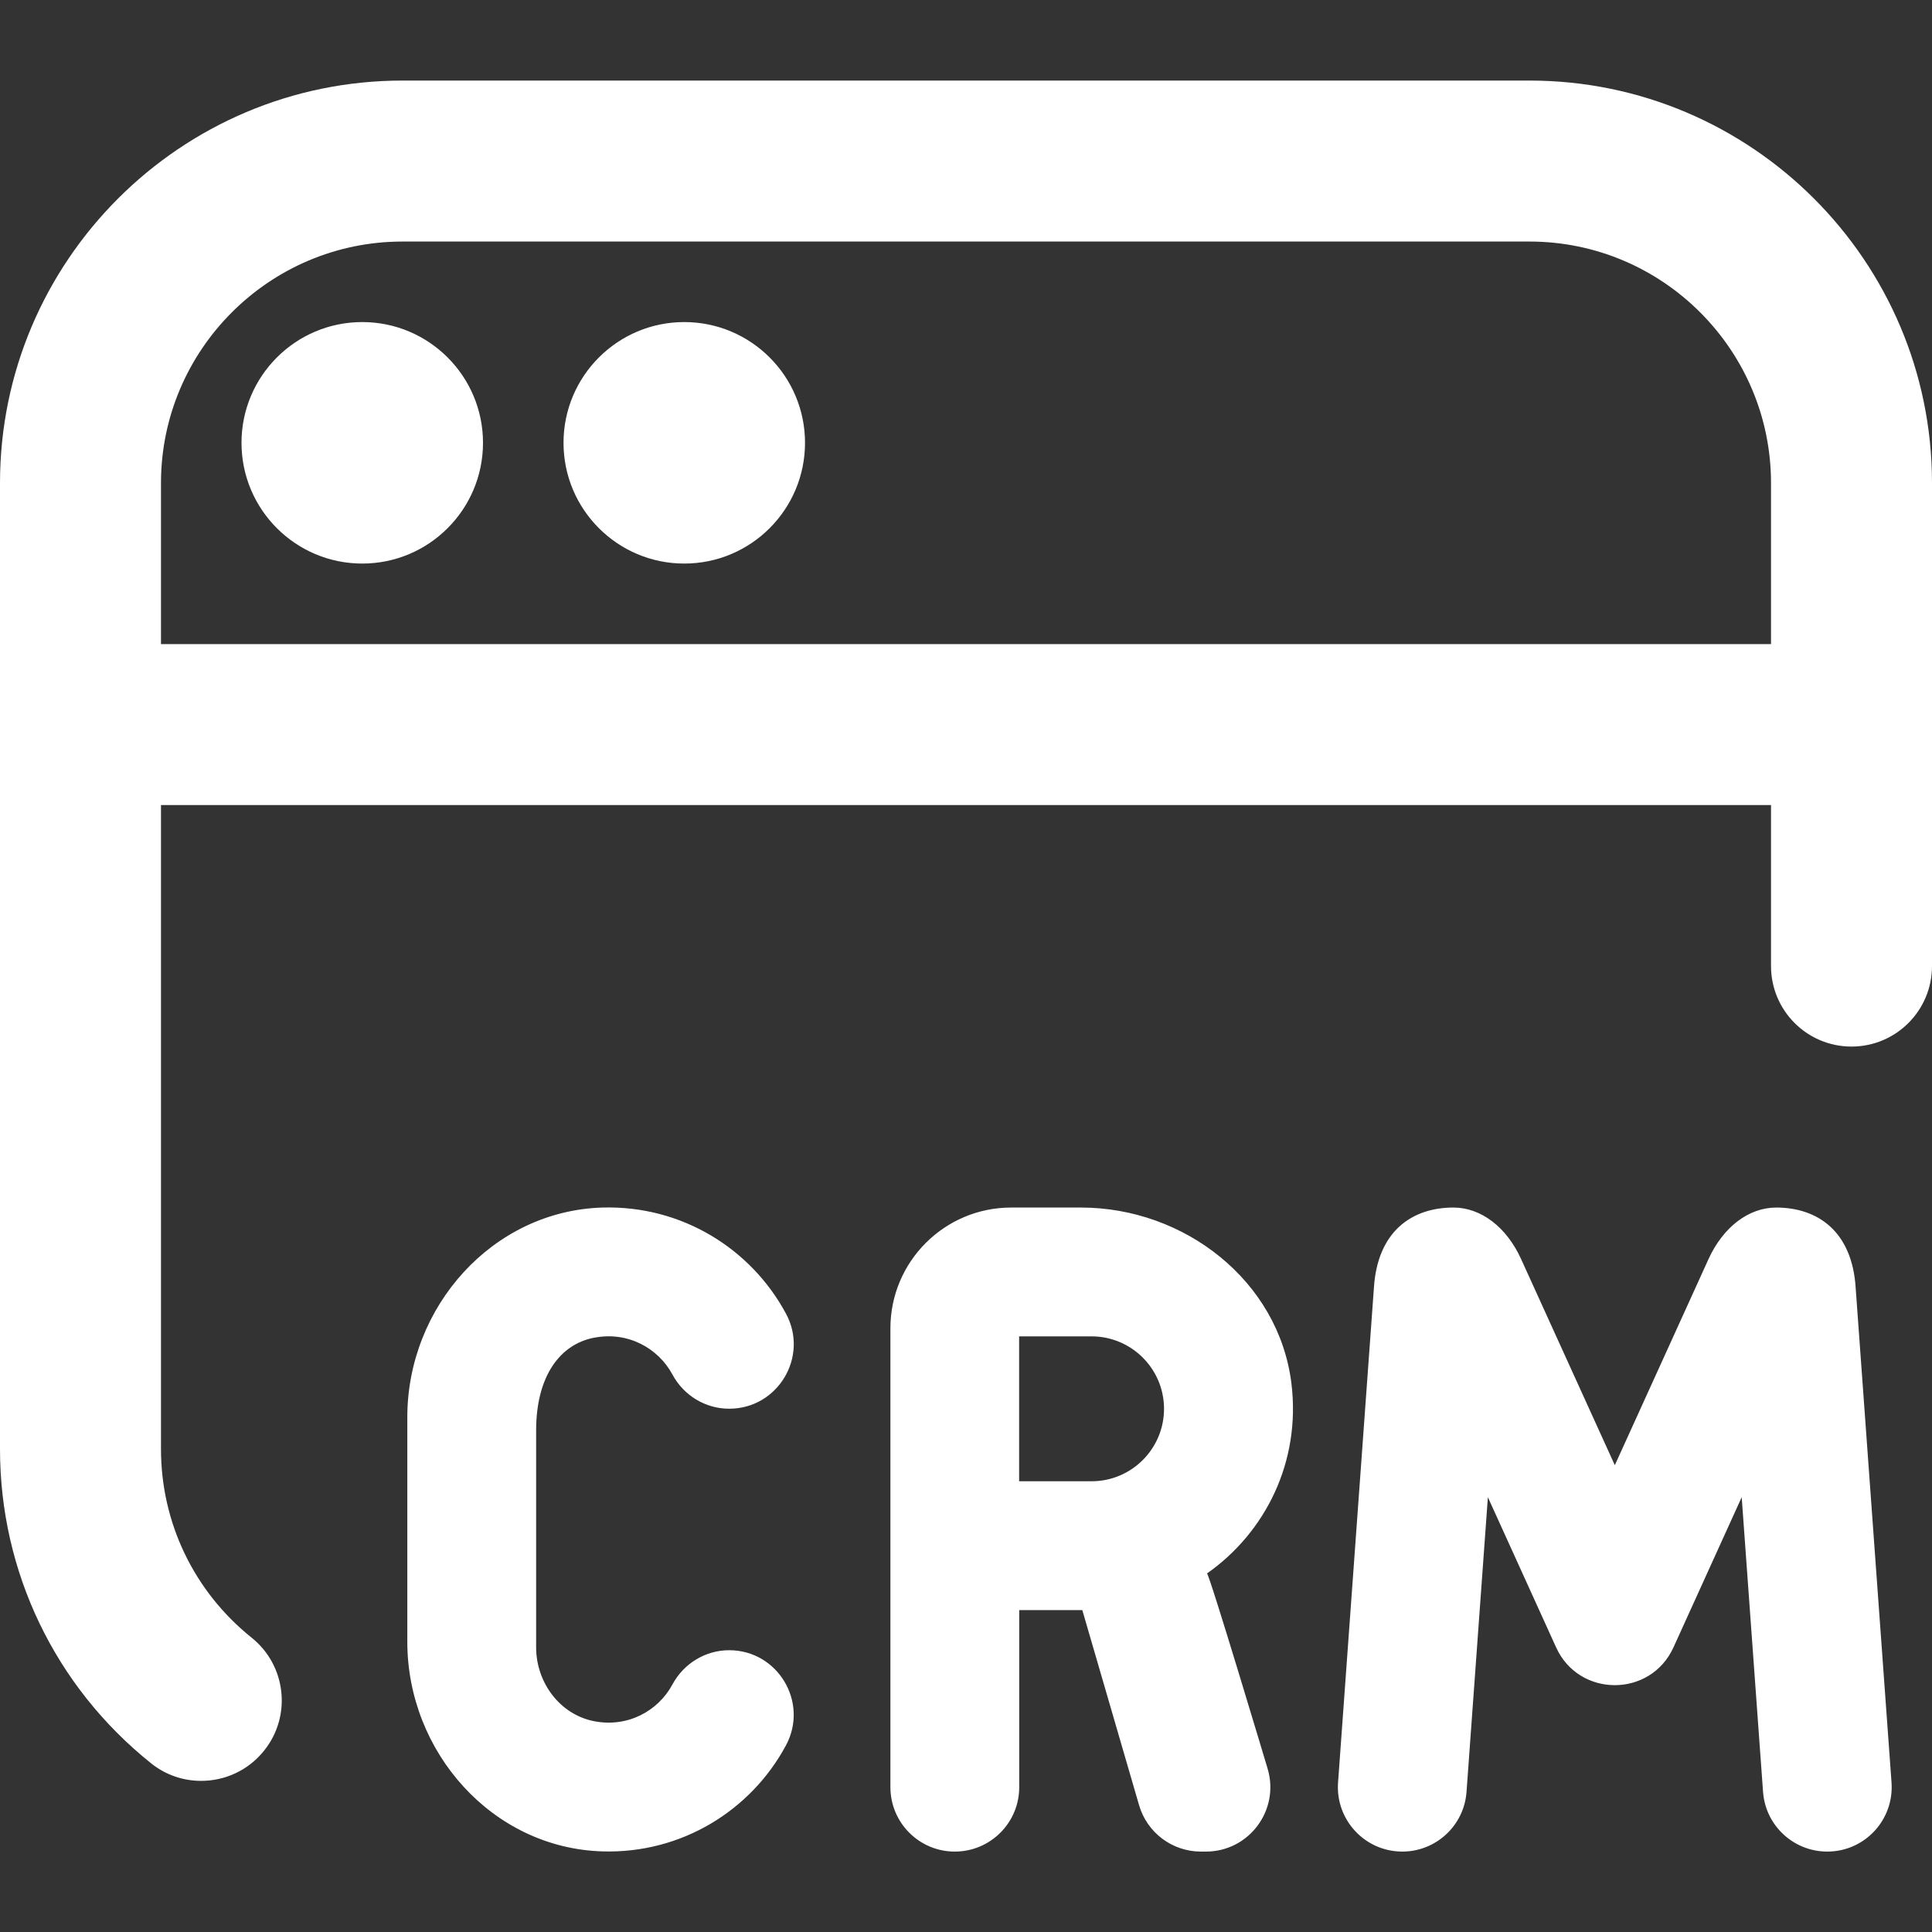 <svg width="40" height="40" viewBox="0 0 40 40" fill="none" xmlns="http://www.w3.org/2000/svg">
<rect x="0" y="0" width="40" height="40" fill="#333333" stroke="none"/>
<path d="M10 9.168C10 10.548 8.88 11.668 7.5 11.668C6.12 11.668 5 10.548 5 9.168C5 7.788 6.12 6.668 7.5 6.668C8.88 6.668 10 7.788 10 9.168ZM14.167 6.668C12.787 6.668 11.667 7.788 11.667 9.168C11.667 10.548 12.787 11.668 14.167 11.668C15.547 11.668 16.667 10.548 16.667 9.168C16.667 7.788 15.547 6.668 14.167 6.668ZM40 10.001V20.001C40 20.921 39.255 21.668 38.333 21.668C37.412 21.668 36.667 20.921 36.667 20.001V16.668H3.333V30.001C3.333 31.526 4.017 32.95 5.208 33.905C5.928 34.481 6.043 35.53 5.467 36.246C5.138 36.658 4.653 36.871 4.165 36.871C3.8 36.871 3.433 36.753 3.125 36.505C1.14 34.915 0 32.543 0 30.001V10.001C0 5.406 3.738 1.668 8.333 1.668H31.667C36.262 1.668 40 5.406 40 10.001ZM36.667 13.335V10.001C36.667 7.245 34.423 5.001 31.667 5.001H8.333C5.577 5.001 3.333 7.245 3.333 10.001V13.335H36.667ZM36.775 25.001C36.205 25.001 35.675 25.405 35.373 26.068L33.433 30.335L31.493 26.068C31.192 25.405 30.662 25.001 30.092 25.001C29.232 25.001 28.517 25.493 28.445 26.668L27.703 36.905C27.647 37.676 28.258 38.335 29.033 38.335C29.732 38.335 30.313 37.795 30.363 37.098L30.805 30.998L32.218 34.108C32.692 35.15 34.172 35.15 34.647 34.108L36.06 30.998L36.502 37.098C36.552 37.795 37.132 38.335 37.832 38.335C38.607 38.335 39.217 37.678 39.162 36.905L38.42 26.668C38.348 25.493 37.633 25.001 36.773 25.001H36.775ZM24.988 32.575C25.028 32.551 26.243 36.613 26.243 36.613C26.503 37.47 25.863 38.335 24.968 38.335H24.863C24.27 38.335 23.748 37.943 23.583 37.373L22.408 33.335H21.102V37.001C21.102 37.738 20.505 38.335 19.768 38.335C19.032 38.335 18.435 37.738 18.435 37.001V27.501C18.435 26.121 19.555 25.001 20.935 25.001H22.38C24.52 25.001 26.473 26.515 26.737 28.638C26.938 30.265 26.197 31.728 24.992 32.575H24.988ZM24.1 29.168C24.1 28.341 23.427 27.668 22.6 27.668H21.1V30.668H22.6C23.427 30.668 24.1 29.995 24.1 29.168ZM12.302 27.696C12.995 27.561 13.627 27.908 13.923 28.46C14.157 28.893 14.605 29.166 15.097 29.166C16.107 29.166 16.752 28.086 16.273 27.198C15.552 25.855 14.115 24.953 12.472 25.001C10.192 25.07 8.433 27.06 8.433 29.341V33.991C8.433 36.273 10.192 38.263 12.472 38.331C14.115 38.381 15.552 37.478 16.273 36.135C16.75 35.245 16.105 34.166 15.097 34.166C14.605 34.166 14.157 34.44 13.923 34.873C13.627 35.425 12.995 35.771 12.302 35.636C11.59 35.498 11.1 34.833 11.1 34.106V29.618C11.1 28.498 11.588 27.833 12.302 27.695V27.696Z" fill="white"/>
</svg>
